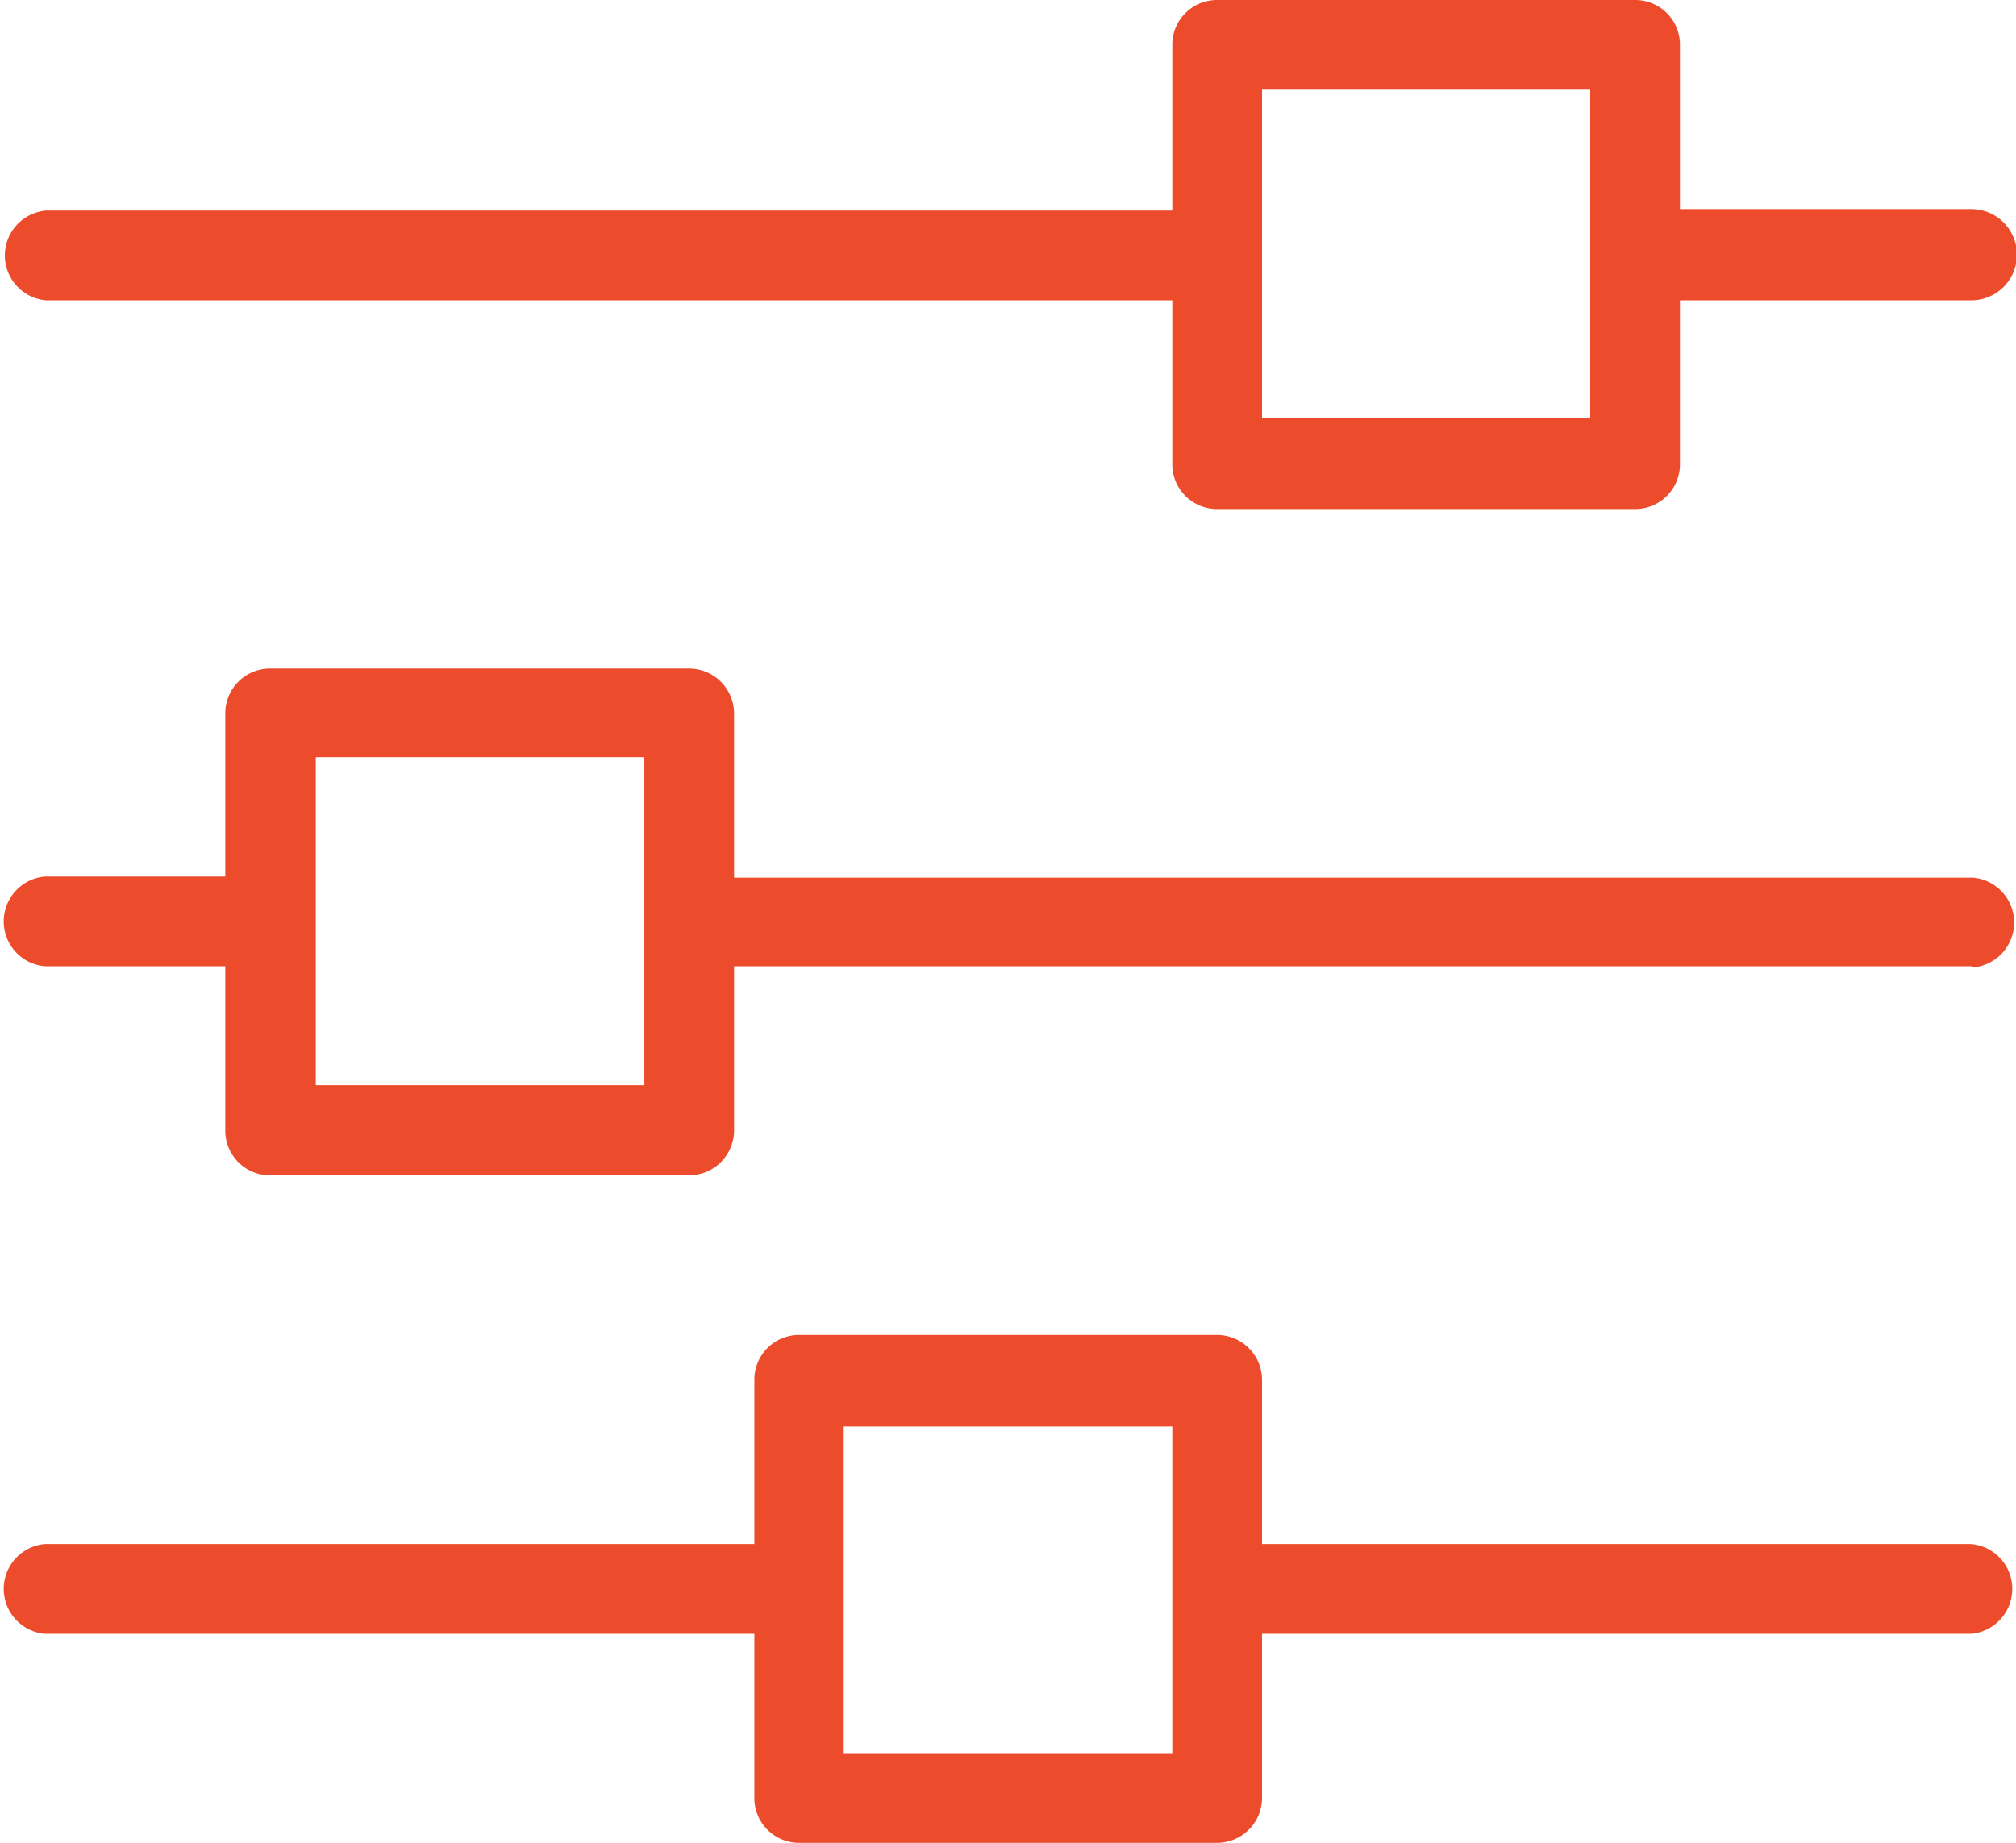 <svg xmlns="http://www.w3.org/2000/svg" viewBox="0 0 53.69 49.09"><defs><style>.cls-1{fill:#ec4c2b;}</style></defs><title>filtro</title><g id="Camada_2" data-name="Camada 2"><g id="Camada_1-2" data-name="Camada 1"><path class="cls-1" d="M52.5,25.74H19.55v4.37a1.2,1.2,0,0,1-1.2,1.2H7.22A1.19,1.19,0,0,1,6,30.11V25.74H1.19a1.2,1.2,0,0,1,0-2.39H6V19a1.19,1.19,0,0,1,1.19-1.19H18.36A1.2,1.2,0,0,1,19.55,19v4.38h33a1.2,1.2,0,0,1,0,2.39ZM17.16,24.55h0V20.17H8.41v4.37h0v4.37h8.75ZM52.5,8H44.74v4.37a1.19,1.19,0,0,1-1.19,1.19H32.41a1.19,1.19,0,0,1-1.19-1.19V8h-30a1.2,1.2,0,0,1,0-2.39h30V1.19A1.19,1.19,0,0,1,32.41,0H43.55a1.19,1.19,0,0,1,1.19,1.19V5.57H52.5A1.2,1.2,0,0,1,52.5,8ZM42.35,2.39H33.61V6.76h0v4.37h8.74ZM1.19,41.13h18.9V36.76a1.19,1.19,0,0,1,1.19-1.2H32.41a1.2,1.2,0,0,1,1.2,1.2v4.37H52.5a1.2,1.2,0,0,1,0,2.39H33.61v4.37a1.2,1.2,0,0,1-1.2,1.2H21.28a1.19,1.19,0,0,1-1.19-1.2V43.52H1.19a1.2,1.2,0,0,1,0-2.39ZM22.47,46.7h8.75V38H22.47Z"/></g></g></svg>